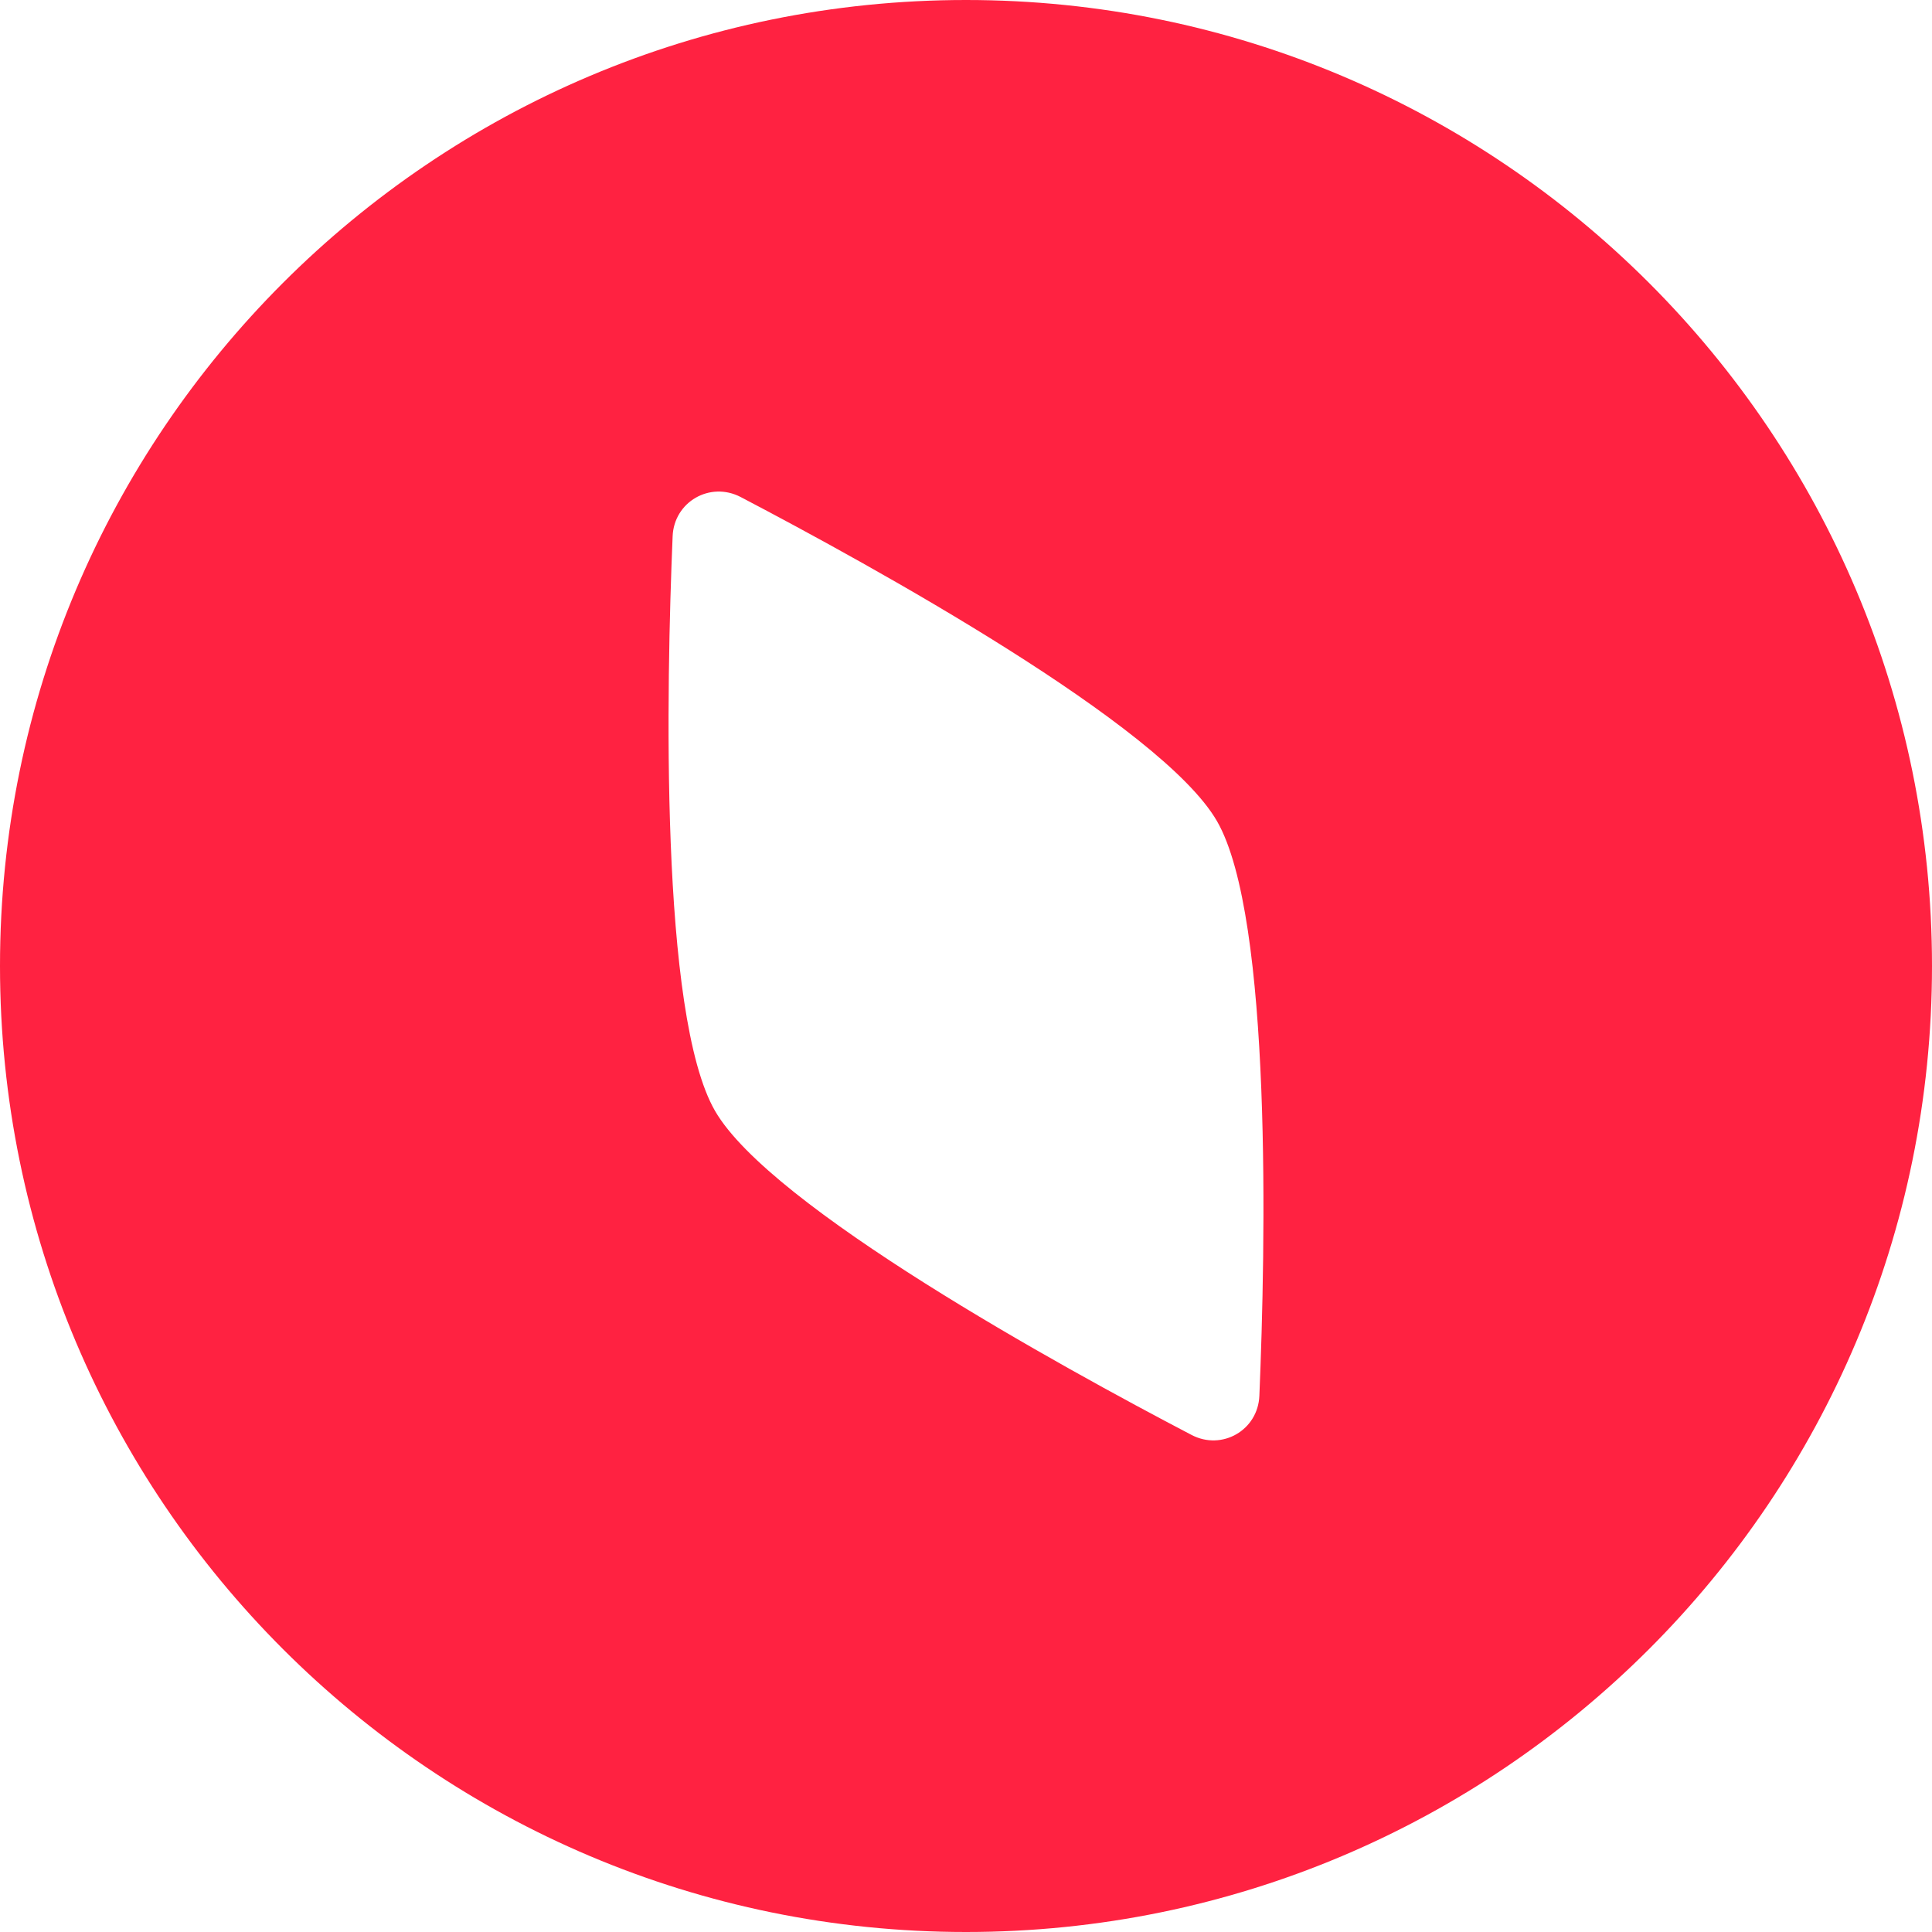<svg width="20" height="20" viewBox="0 0 20 20" fill="none" xmlns="http://www.w3.org/2000/svg">
<path fill-rule="evenodd" clip-rule="evenodd" d="M10 20C15.523 20 20 15.523 20 10C20 4.477 15.523 0 10 0C4.477 0 0 4.477 0 10C0 15.523 4.477 20 10 20ZM12.598 8.5C12.024 7.506 9.023 5.855 7.667 5.145C7.35 4.98 6.977 5.195 6.963 5.552C6.899 7.081 6.828 10.506 7.402 11.5C7.976 12.494 10.977 14.145 12.334 14.854C12.65 15.02 13.023 14.805 13.037 14.448C13.101 12.919 13.172 9.494 12.598 8.5Z" fill="#FF2241"/>
</svg>
